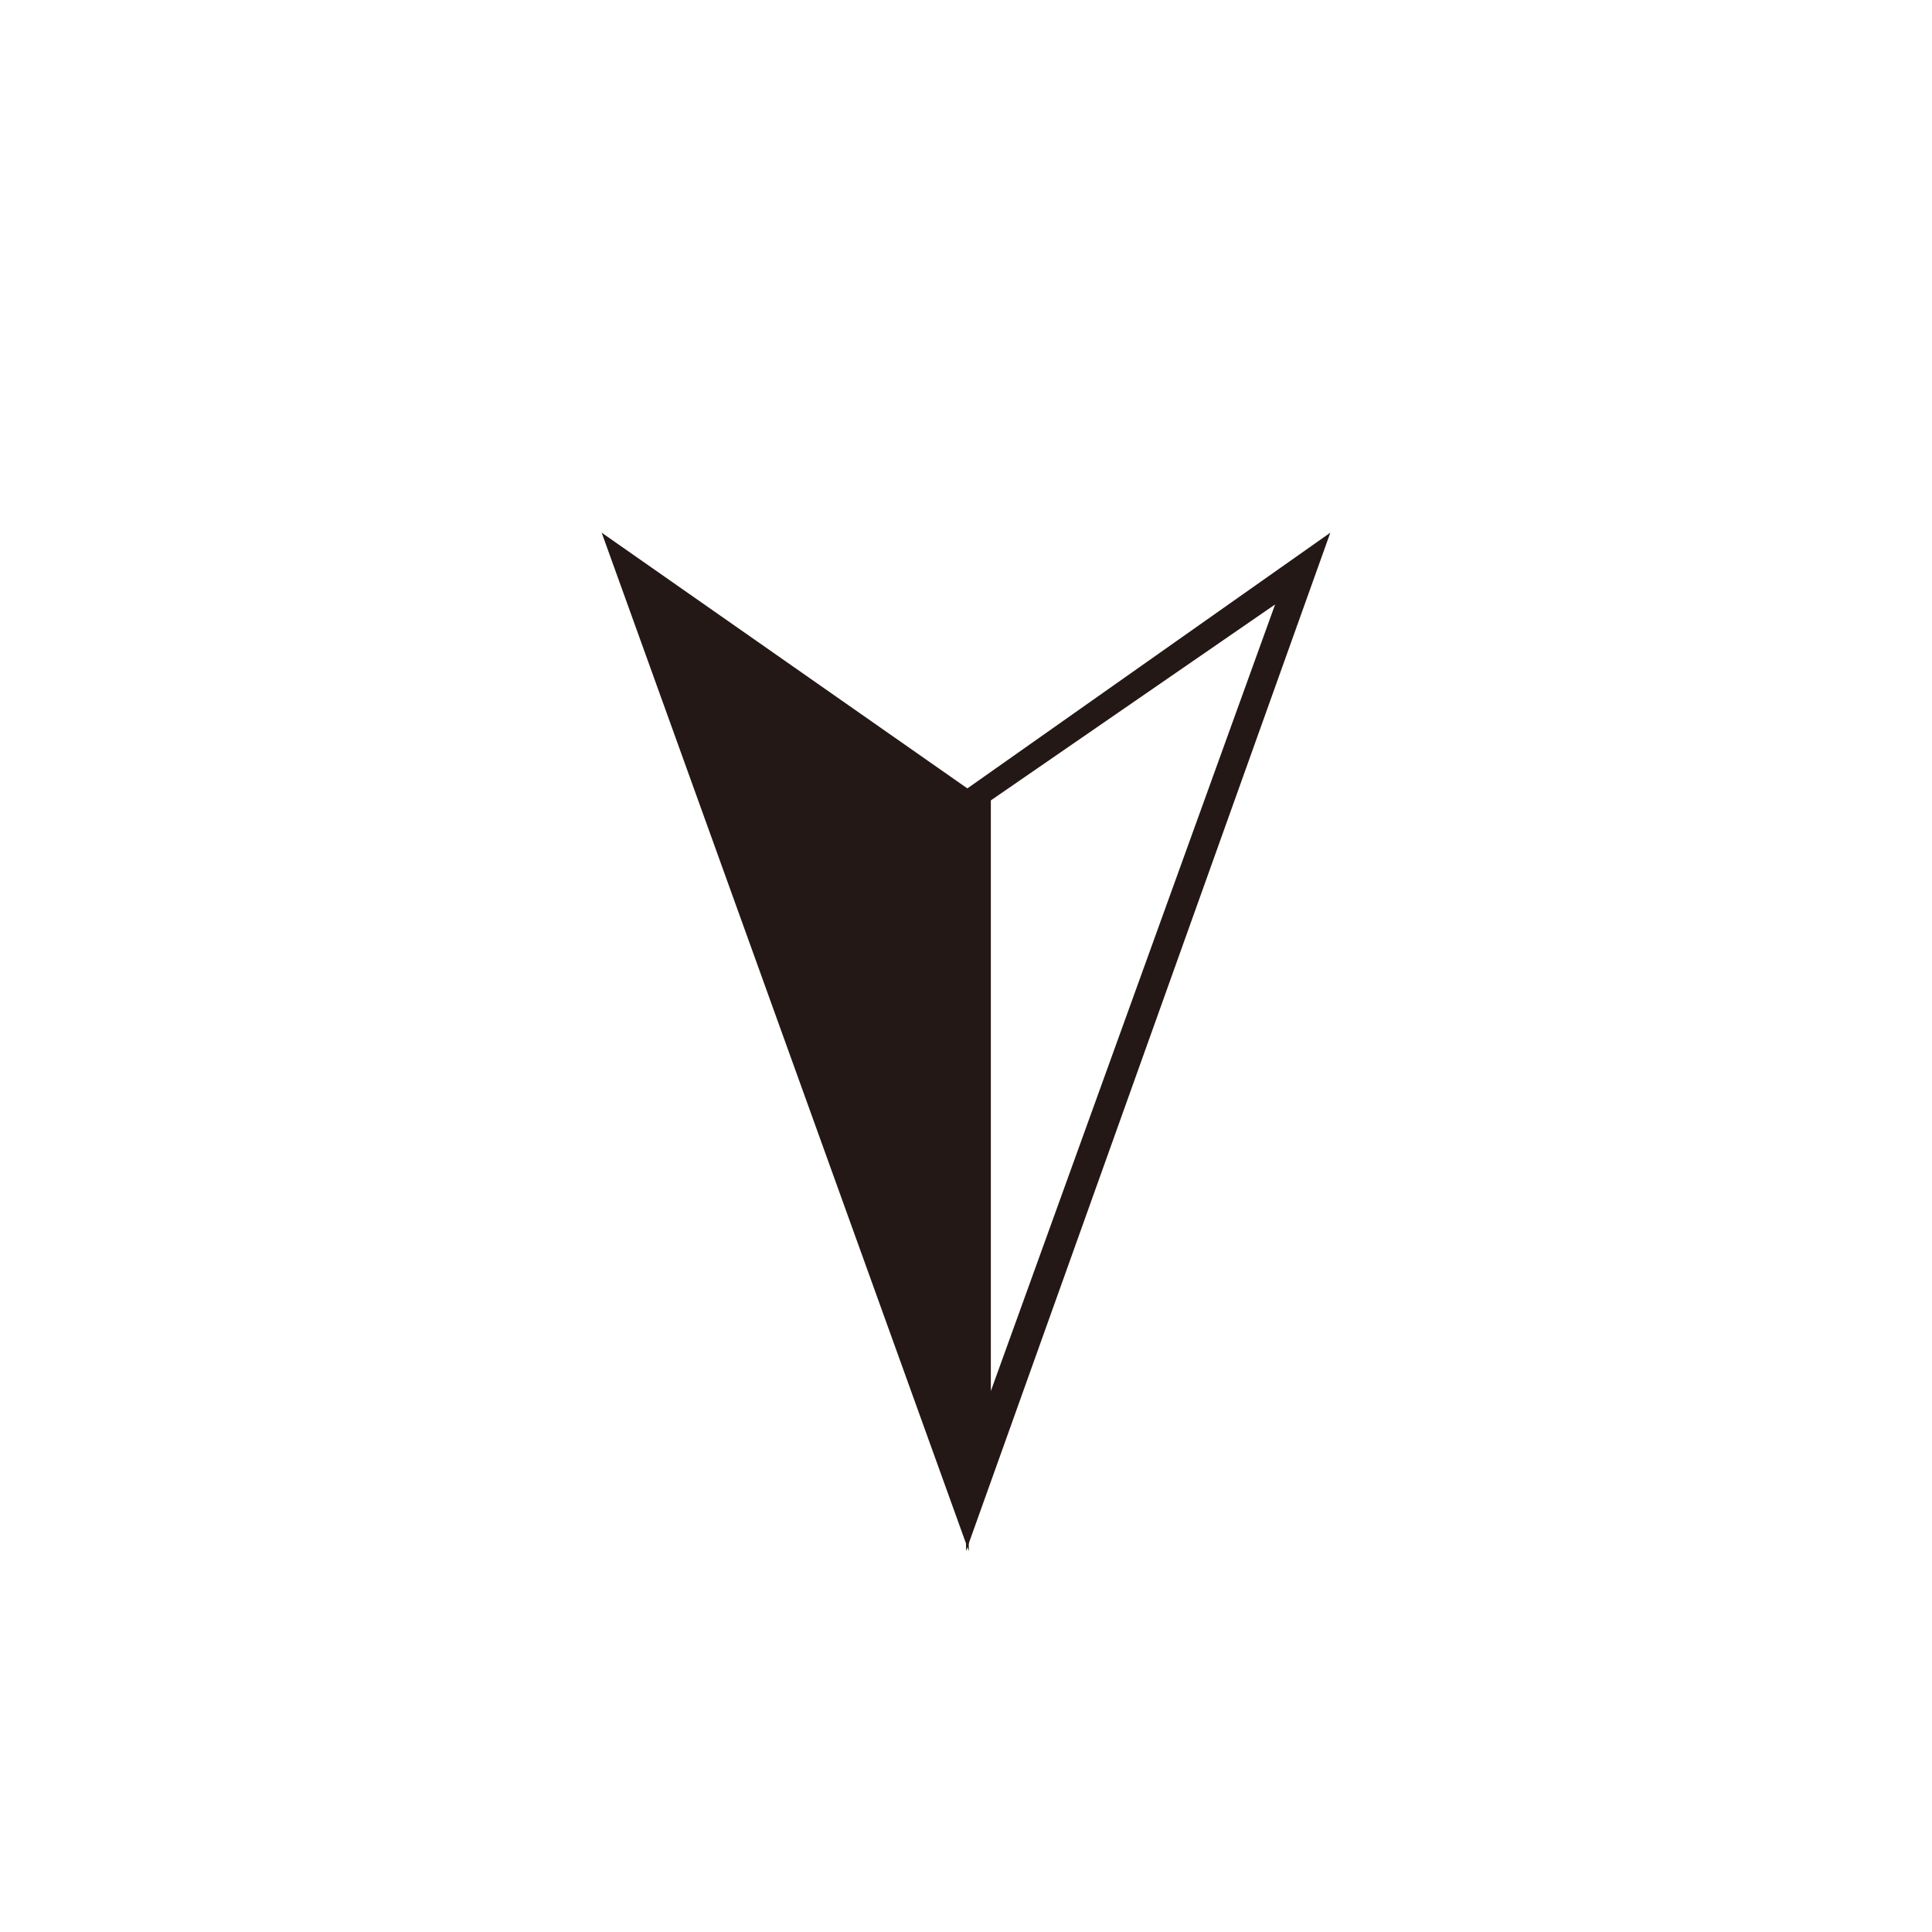 <svg xmlns="http://www.w3.org/2000/svg" viewBox="-262 385.9 70 70"><style>.st0{fill:#231815;}</style><path class="st0" d="M-215.8 407.8l-10.3 28.5v-21.4l10.3-7.1m2-2.6l-13.2 9.3v27.6l13.2-36.9zM-239.2 406.5l11.7 8.2v24.5z"/><path class="st0" d="M-238.2 407.8l10.2 7.2v21.4l-10.2-28.6m-2-2.6l13.3 36.9v-27.6l-13.3-9.3z"/></svg>